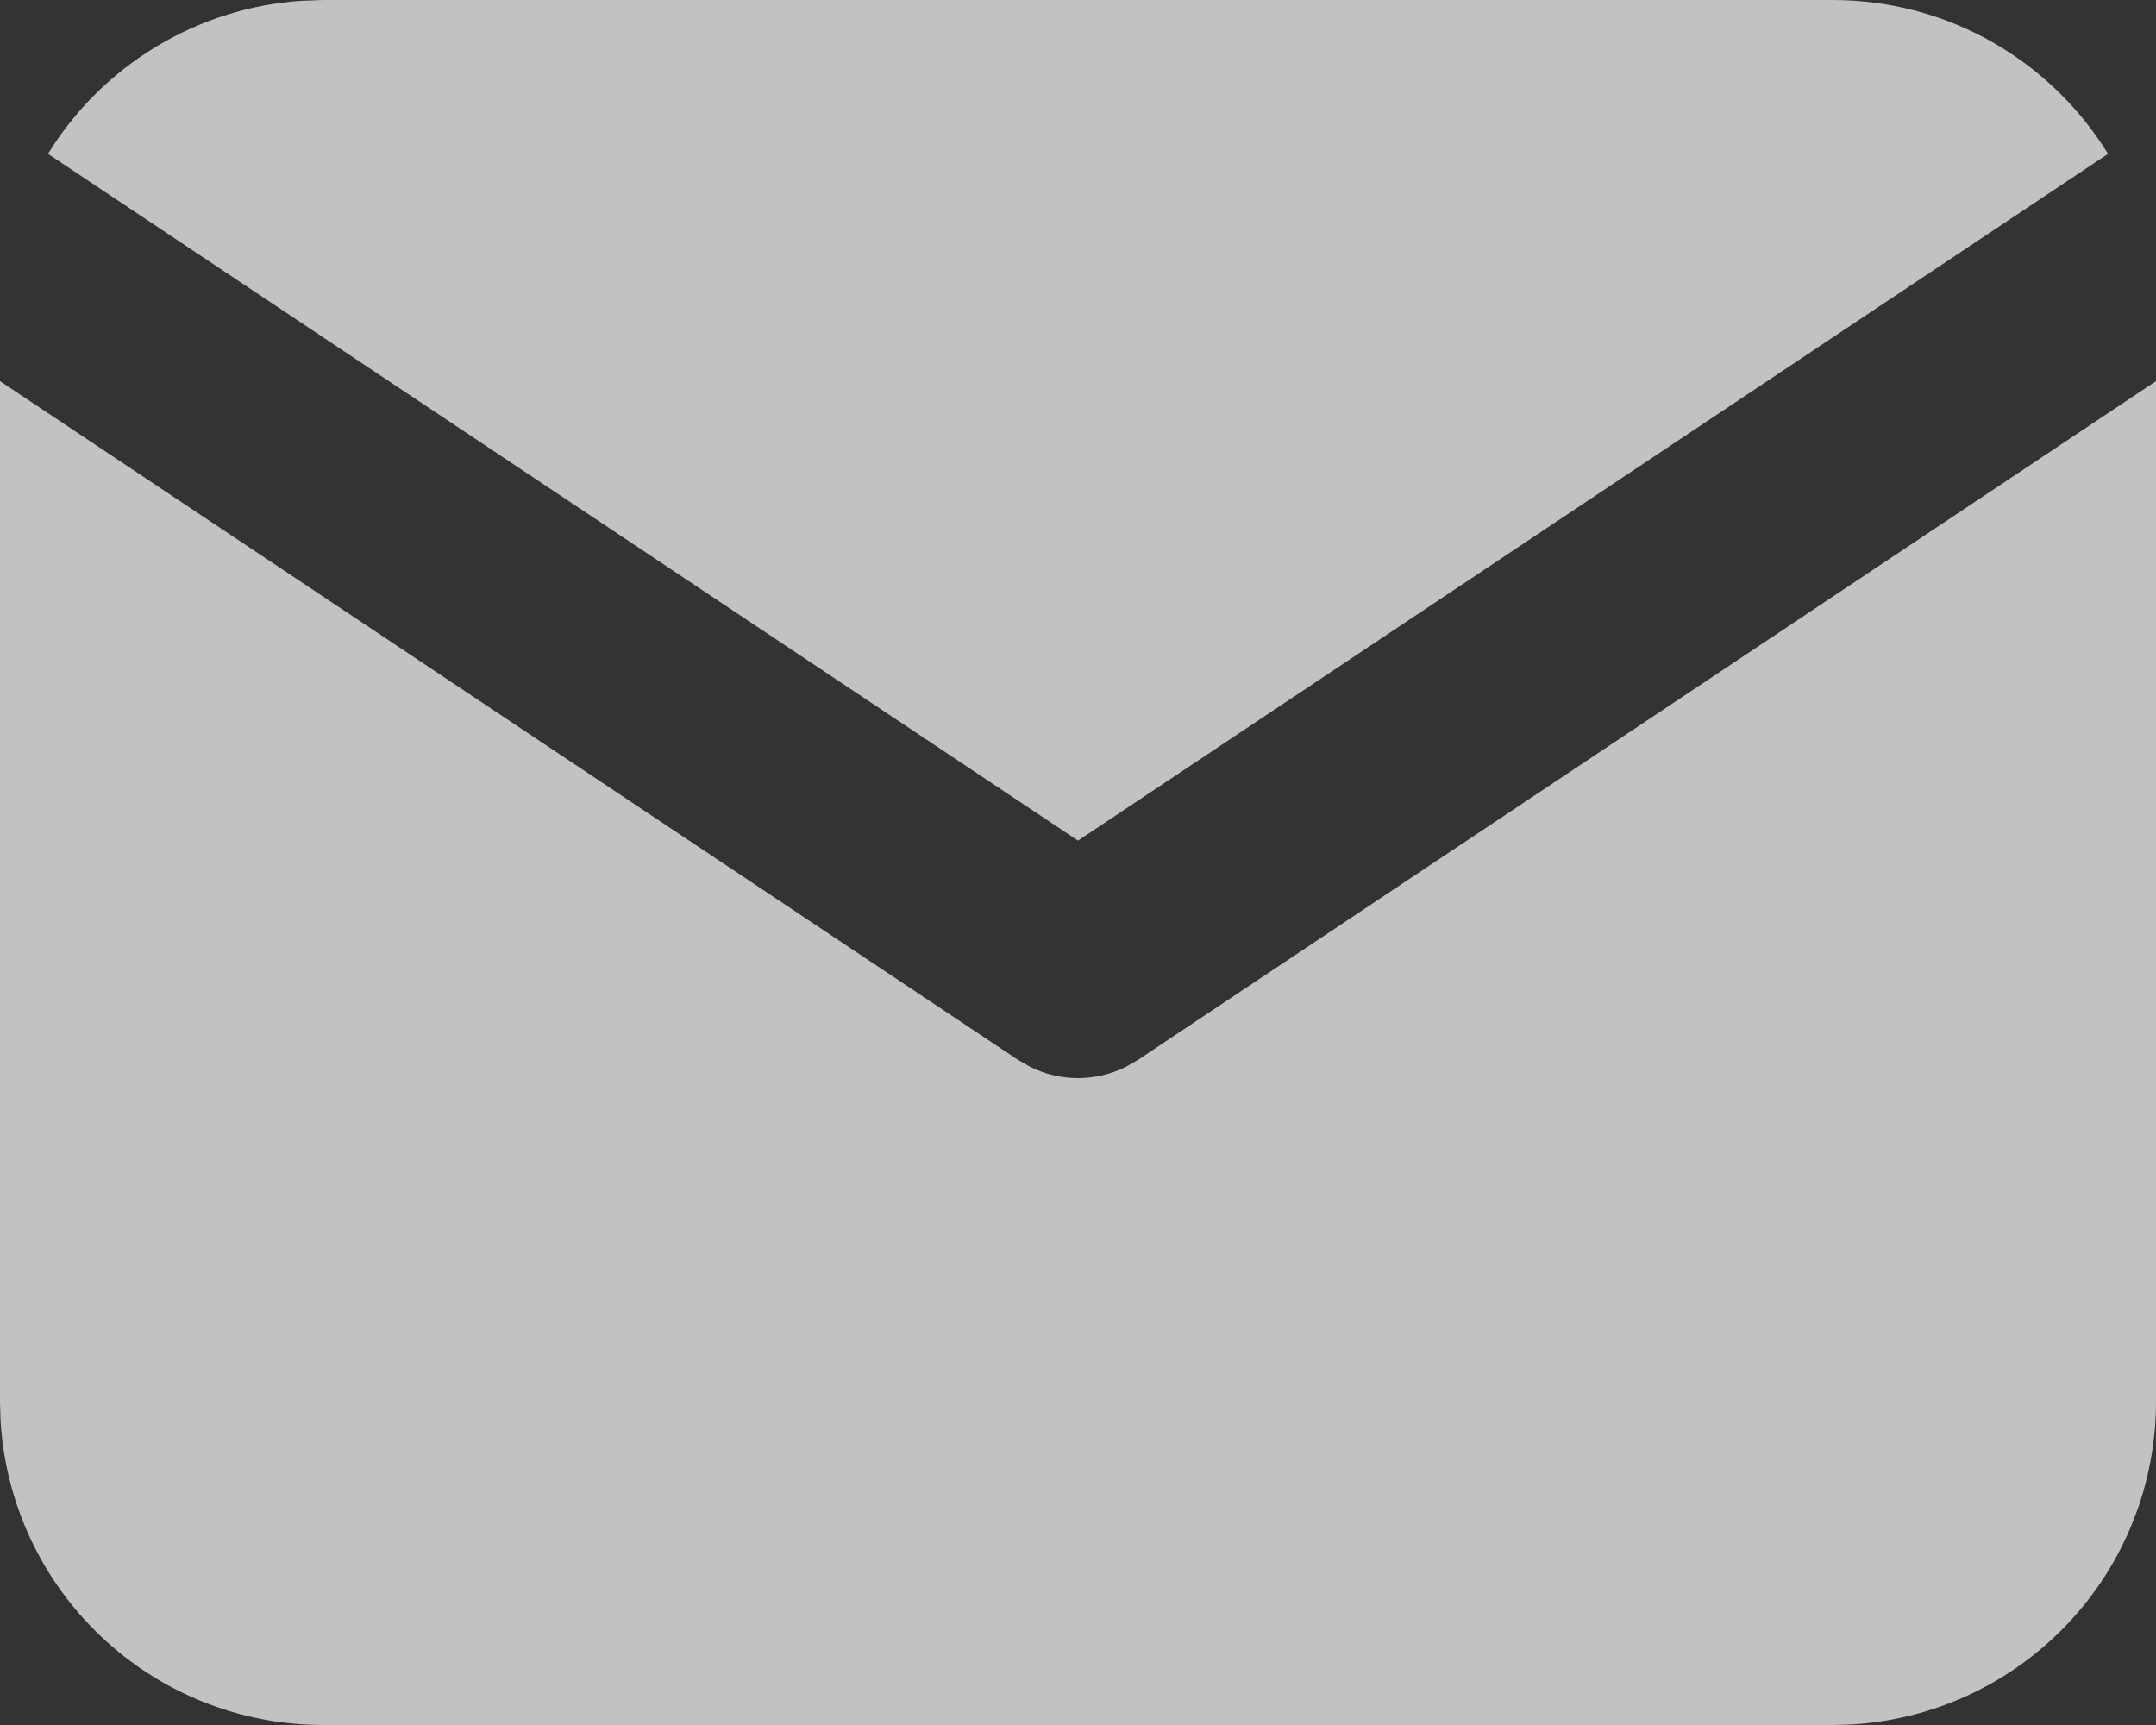 <svg width="20" height="16" viewBox="0 0 20 16" fill="none" xmlns="http://www.w3.org/2000/svg">
<rect x="0" y="0" width="20" height="16" fill="#333333" stroke="none"/>
<path d="M20 3.535V13C20 13.765 19.708 14.502 19.183 15.058C18.658 15.615 17.94 15.95 17.176 15.995L17 16H3C2.235 16 1.498 15.708 0.942 15.183C0.385 14.658 0.05 13.94 0.005 13.176L0 13V3.535L9.445 9.832L9.561 9.898C9.698 9.965 9.848 10 10 10C10.152 10 10.302 9.965 10.439 9.898L10.555 9.832L20 3.535Z" fill="white" fill-opacity="0.7"/>
<path d="M17 0C18.08 0 19.027 0.57 19.555 1.427L10 7.797L0.445 1.427C0.696 1.02 1.04 0.679 1.45 0.432C1.859 0.185 2.322 0.039 2.799 0.007L3 0H17Z" fill="white" fill-opacity="0.7"/>
</svg>
